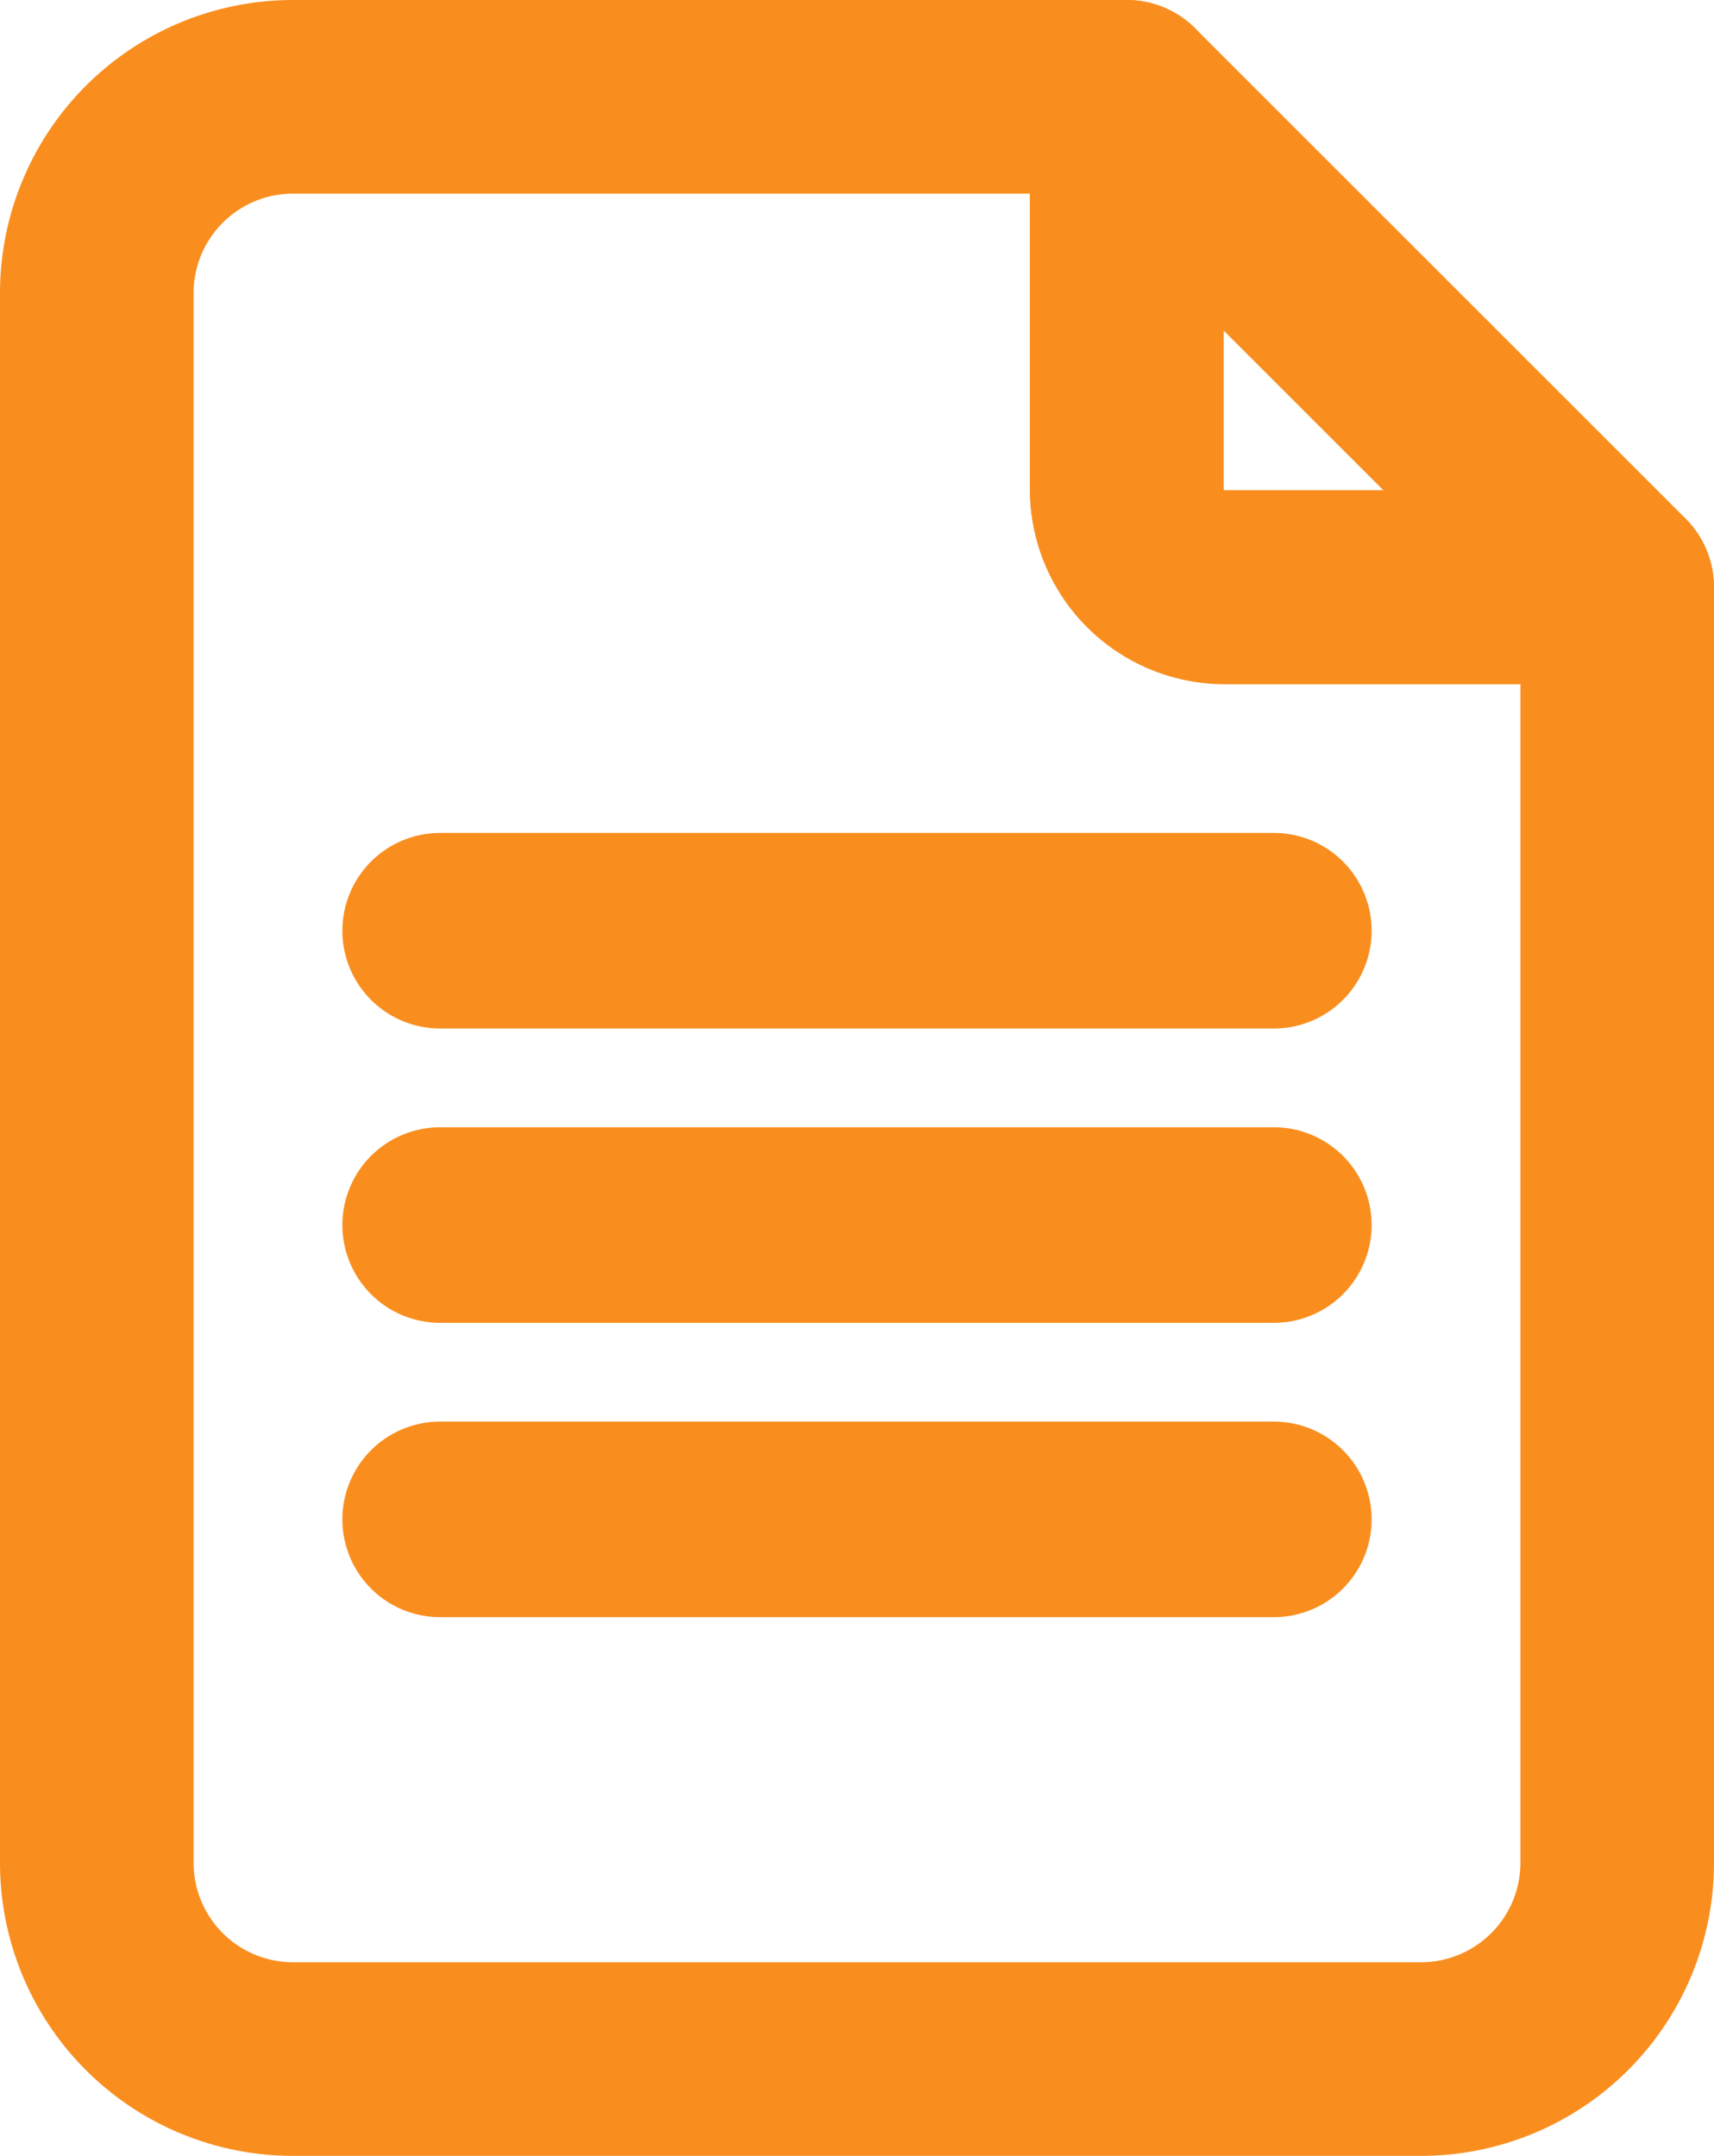 <svg xmlns="http://www.w3.org/2000/svg" width="17.707" height="22.267" viewBox="0 0 17.707 22.267">
  <g id="memo" transform="translate(1 1)">
    <path id="パス_27136" data-name="パス 27136" d="M11.49.85H2.877A2.027,2.027,0,0,0,.85,2.877V19.09a2.027,2.027,0,0,0,2.027,2.027H14.53a2.027,2.027,0,0,0,2.027-2.027V5.917H12.5A1.013,1.013,0,0,1,11.49,4.9Z" transform="translate(-0.85 -0.85)" fill="none" stroke="#f98e1f" stroke-linecap="round" stroke-linejoin="round" stroke-width="2"/>
    <path id="パス_27137" data-name="パス 27137" d="M21.85.85V4.9a1.013,1.013,0,0,0,1.013,1.013h4.053Z" transform="translate(-11.21 -0.85)" fill="none" stroke="#f98e1f" stroke-linecap="round" stroke-linejoin="round" stroke-width="2"/>
    <path id="パス_27138" data-name="パス 27138" d="M16.454,29.85H7.84a.01.01,0,1,1,0-.02h8.613a.01.01,0,1,1,0,.02Z" transform="translate(-4.293 -15.147)" fill="none" stroke="#f98e1f" stroke-linecap="round" stroke-linejoin="round" stroke-width="2"/>
    <path id="パス_27139" data-name="パス 27139" d="M16.454,23.85H7.84a.01.01,0,1,1,0-.02h8.613a.01.01,0,1,1,0,.02Z" transform="translate(-4.293 -12.187)" fill="none" stroke="#f98e1f" stroke-linecap="round" stroke-linejoin="round" stroke-width="2"/>
    <path id="パス_27140" data-name="パス 27140" d="M16.454,17.85H7.84a.01.01,0,1,1,0-.02h8.613a.01.01,0,1,1,0,.02Z" transform="translate(-4.293 -9.227)" fill="none" stroke="#f98e1f" stroke-linecap="round" stroke-linejoin="round" stroke-width="2"/>
  </g>
</svg>

